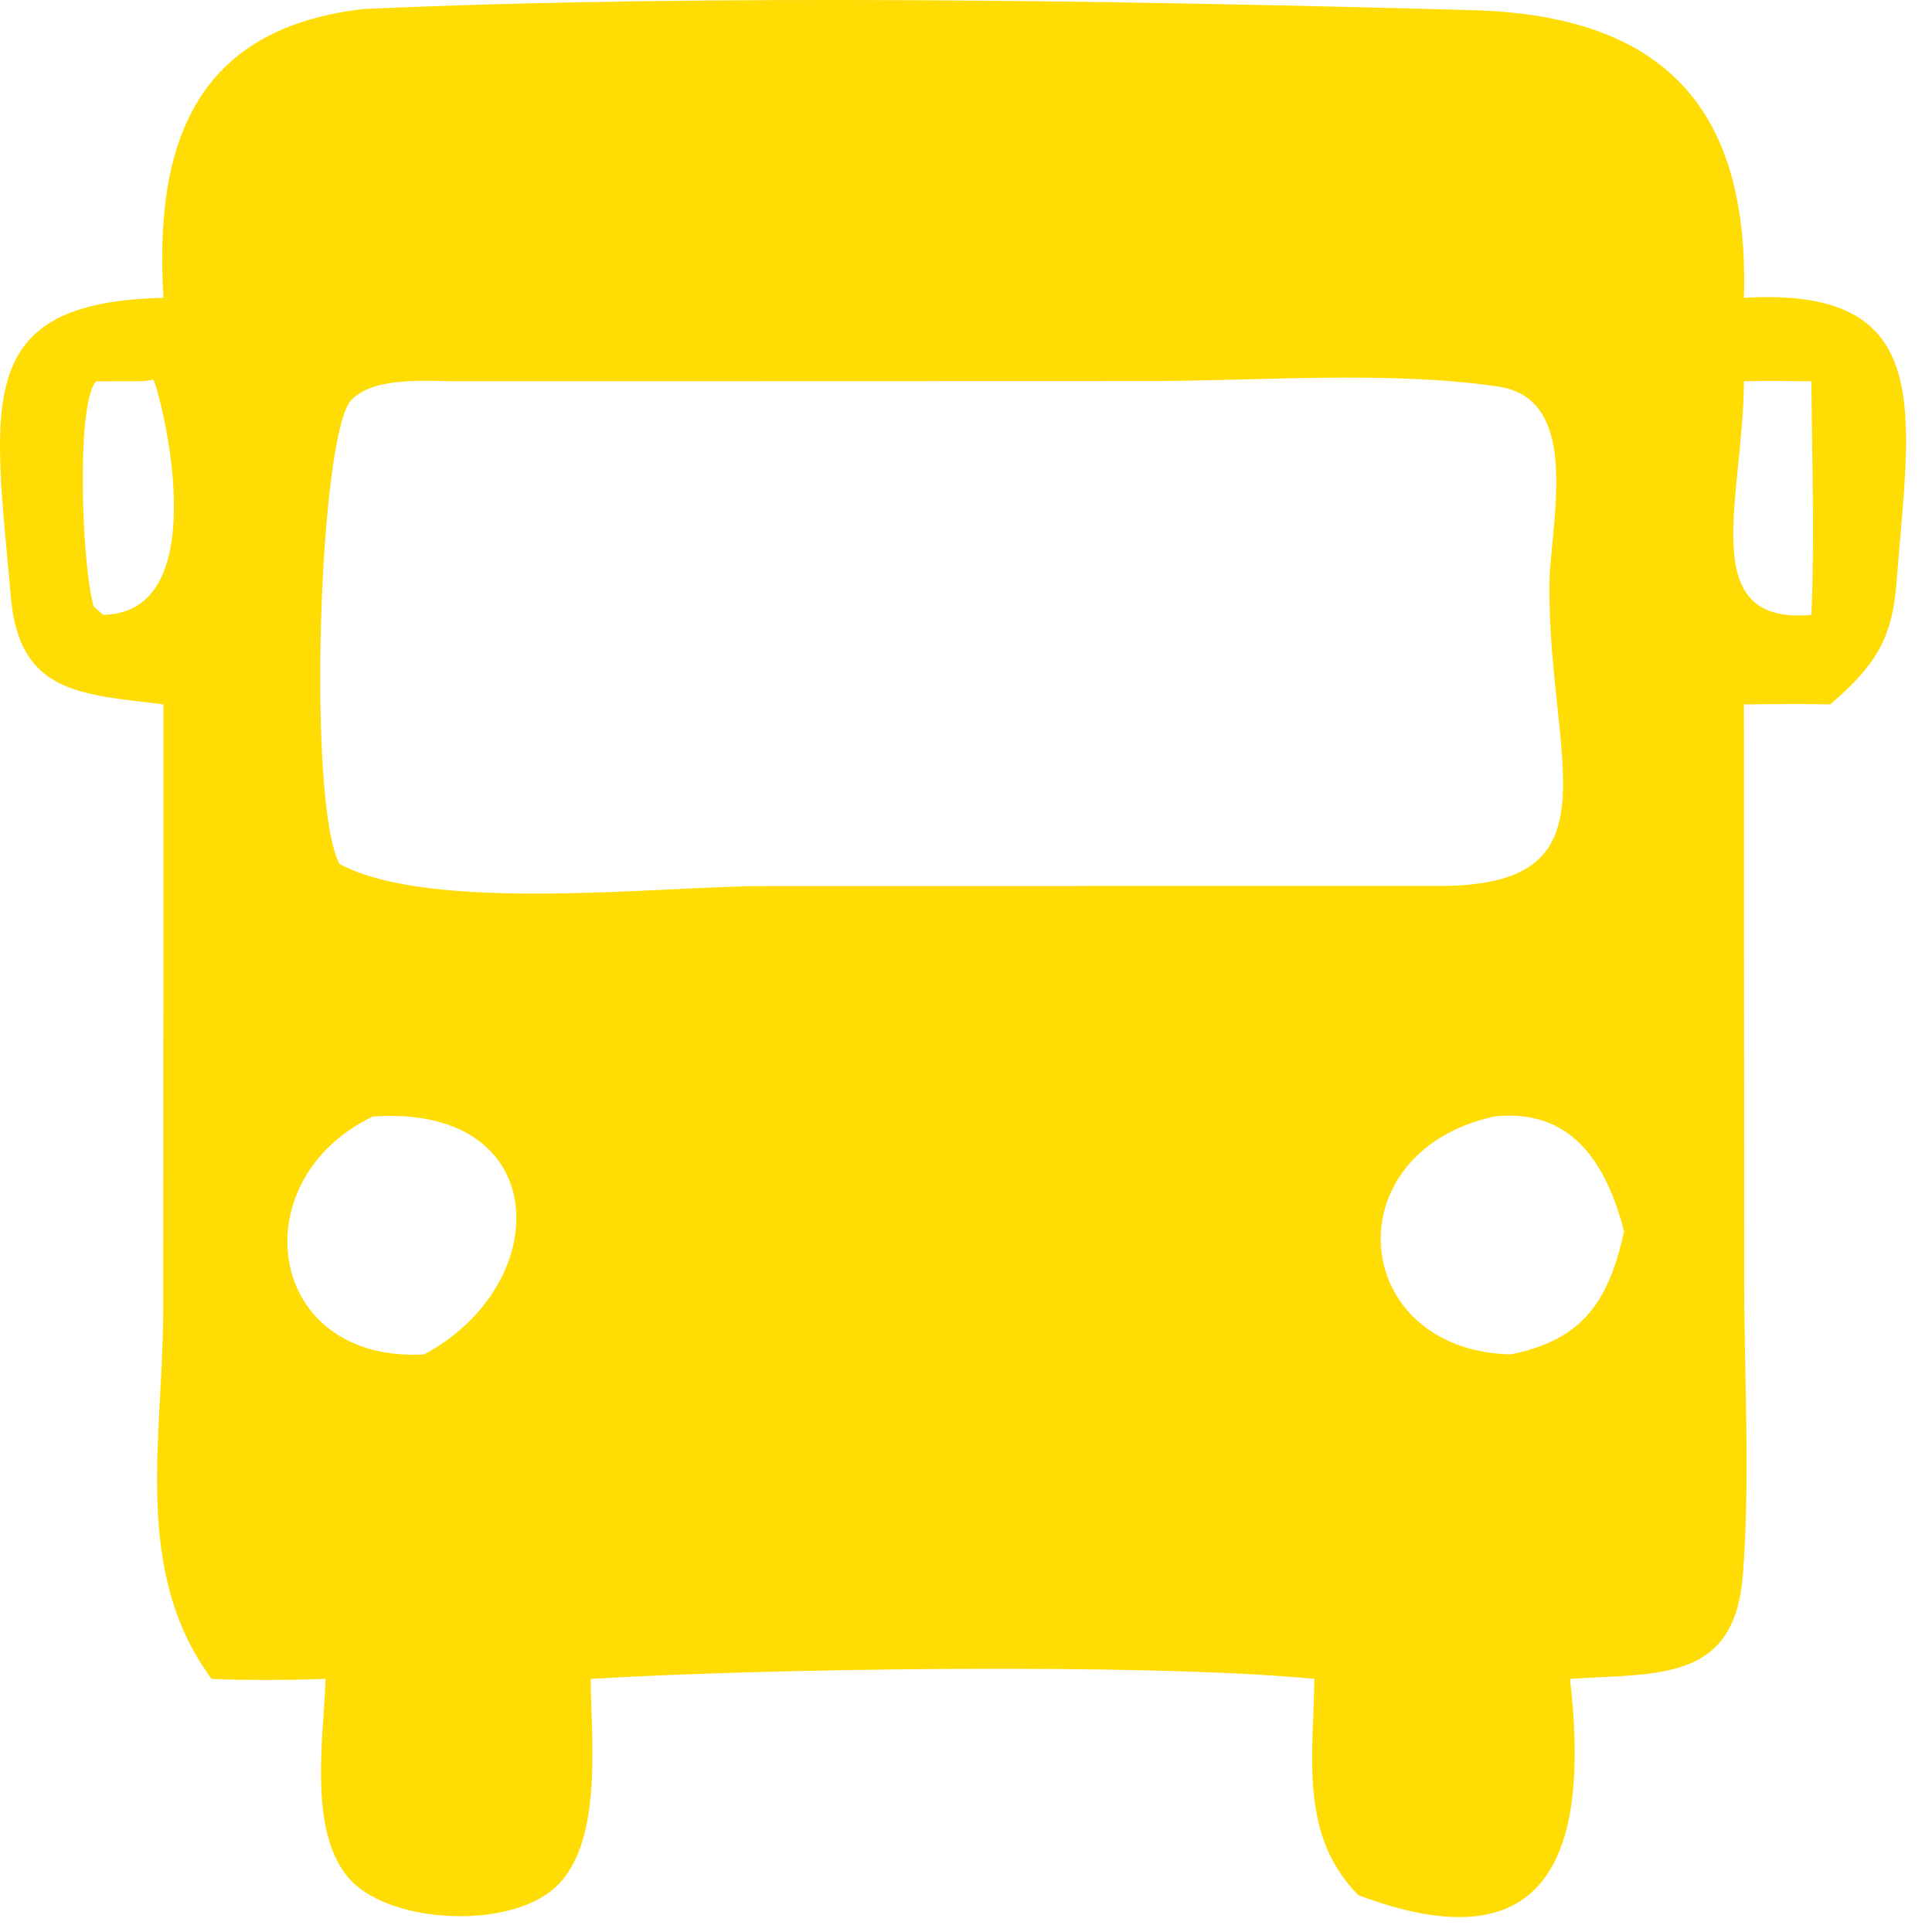 <svg width="56" height="56" viewBox="0 0 56 56" fill="none" xmlns="http://www.w3.org/2000/svg">
<path d="M52.504 17.822C49.109 18.134 50.535 14.425 50.549 11.051C51.2 11.031 51.853 11.047 52.504 11.051C52.519 13.301 52.602 15.575 52.504 17.822ZM43.785 39.259C39.102 39.134 38.616 33.399 43.306 32.363C45.552 32.115 46.562 33.711 47.075 35.694C46.634 37.678 45.917 38.83 43.785 39.259ZM22.156 25.683C19.112 25.684 12.505 26.475 9.841 25.041C8.892 23.28 9.249 12.559 10.184 11.595C10.884 10.872 12.495 11.066 13.417 11.051L33.269 11.045C36.491 11.046 40.279 10.735 43.435 11.207C45.904 11.576 44.916 15.224 44.91 16.997C44.89 22.156 47.026 25.736 41.581 25.68L22.156 25.683ZM12.293 39.259C7.678 39.505 6.975 34.191 10.808 32.363L11.006 32.354C16.019 32.121 16.076 37.227 12.293 39.259ZM2.993 17.822L2.716 17.582C2.361 16.34 2.202 11.652 2.79 11.054L4.147 11.051L4.443 11.003C4.609 11.244 6.351 17.765 2.993 17.822ZM50.549 8.633C50.713 3.14 48.234 0.448 42.687 0.295C32.674 0.019 20.556 -0.186 10.553 0.26C5.66 0.812 4.464 4.164 4.738 8.633C-0.825 8.756 -0.181 11.687 0.314 17.302C0.561 20.104 2.319 20.119 4.738 20.417L4.73 37.995C4.726 41.699 3.824 45.531 6.132 48.664C7.238 48.71 8.331 48.699 9.438 48.664C9.382 50.364 8.898 53.215 10.204 54.539C11.433 55.786 14.913 55.933 16.184 54.623C17.477 53.292 17.134 50.408 17.122 48.664C21.993 48.364 33.277 48.191 38.098 48.664C38.071 50.884 37.648 53.193 39.372 54.932C44.98 57.043 46.084 53.629 45.508 48.664C48.097 48.495 50.273 48.749 50.517 45.663C50.735 42.886 50.558 39.968 50.557 37.174L50.549 20.417C51.383 20.413 52.218 20.398 53.051 20.417C54.28 19.352 54.838 18.603 54.968 16.926C55.355 11.938 56.176 8.297 50.549 8.633Z" fill="#FFDC04"/>
</svg>

